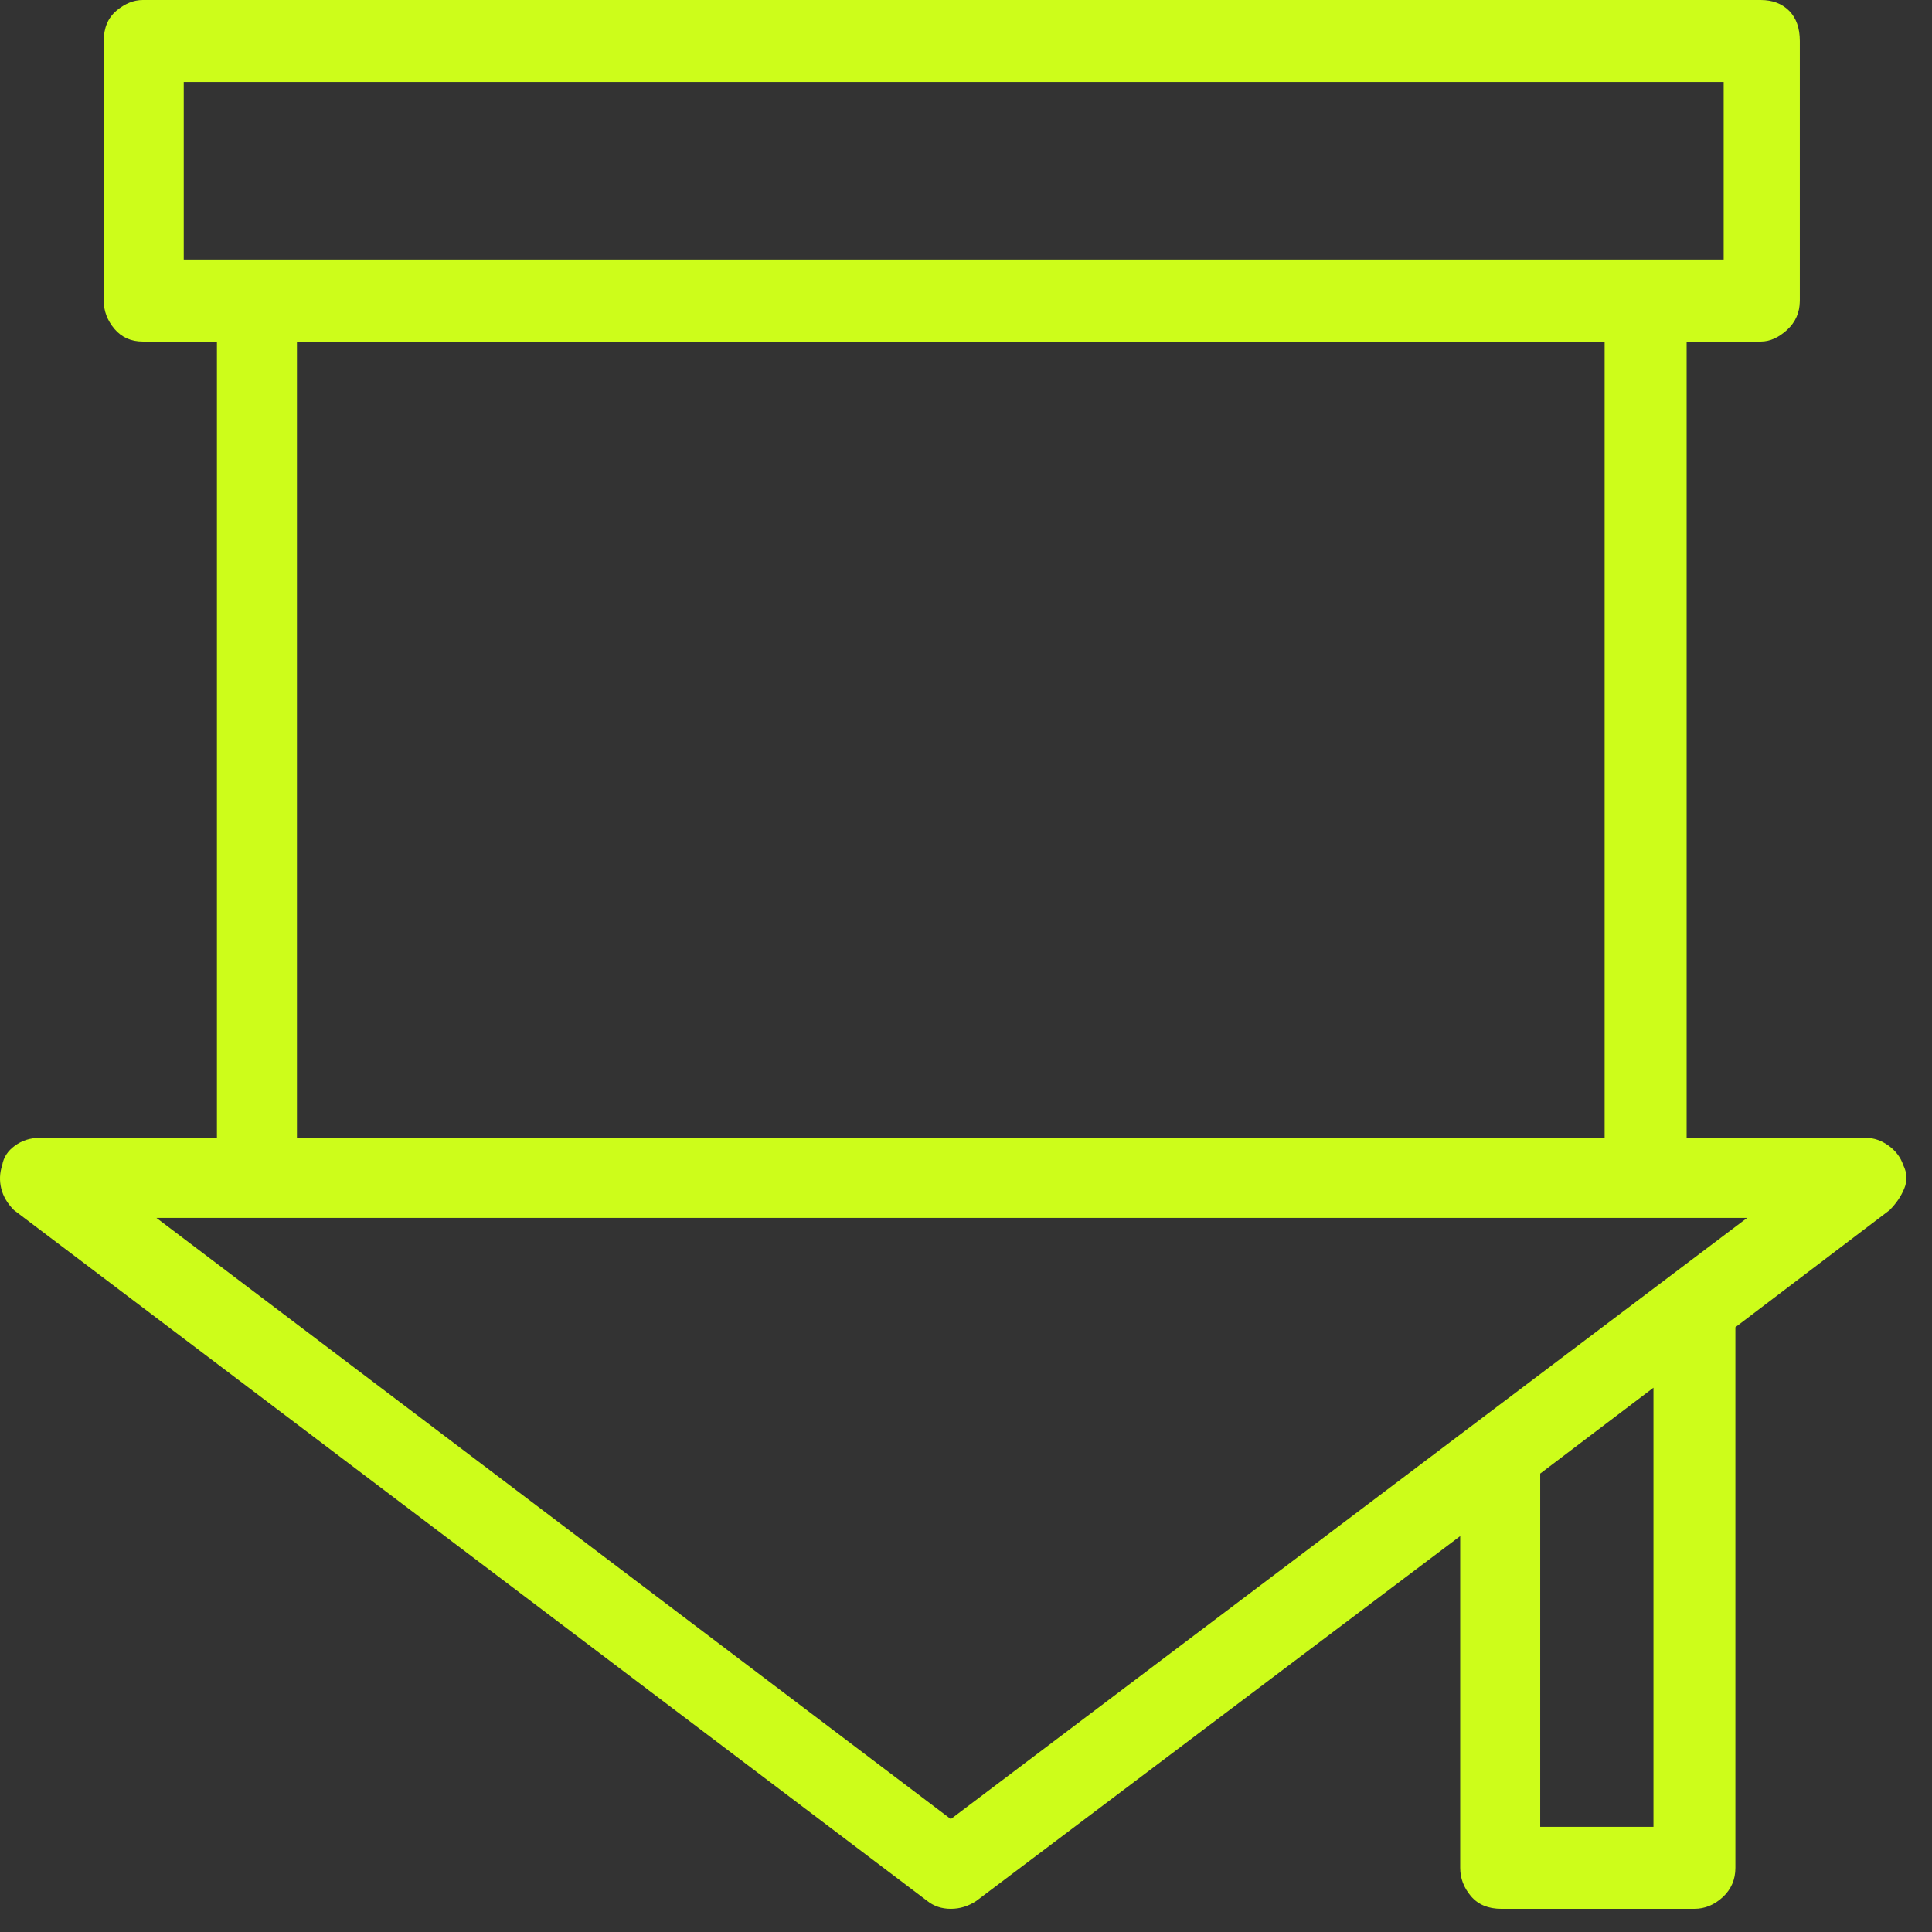 <?xml version="1.0" encoding="utf-8"?>
<svg xmlns="http://www.w3.org/2000/svg" fill="none" height="100%" overflow="visible" preserveAspectRatio="none" style="display: block;" viewBox="0 0 29 29" width="100%">
<rect x="0" y="0" width="29" height="29" fill="#333333" stroke="none"/>
<path d="M28.364 18.164L26.049 19.922V28.037C26.049 28.213 25.986 28.359 25.859 28.477C25.732 28.594 25.59 28.652 25.434 28.652H22.534C22.338 28.652 22.187 28.589 22.079 28.462C21.972 28.335 21.918 28.193 21.918 28.037V23.057L14.653 28.535C14.535 28.613 14.409 28.652 14.272 28.652C14.135 28.652 14.018 28.613 13.92 28.535L0.209 18.164C0.112 18.066 0.048 17.959 0.019 17.842C-0.01 17.725 -0.006 17.607 0.033 17.49C0.053 17.373 0.116 17.275 0.224 17.197C0.331 17.119 0.453 17.08 0.59 17.08H3.256V5.127H2.143C1.967 5.127 1.825 5.063 1.718 4.937C1.611 4.81 1.557 4.668 1.557 4.512V0.615C1.557 0.42 1.62 0.269 1.747 0.161C1.874 0.054 2.006 0 2.143 0H26.43C26.606 0 26.747 0.054 26.855 0.161C26.962 0.269 27.016 0.42 27.016 0.615V4.512C27.016 4.688 26.952 4.834 26.826 4.951C26.698 5.068 26.567 5.127 26.43 5.127H25.317V17.08H28.012C28.129 17.08 28.241 17.119 28.349 17.197C28.456 17.275 28.53 17.373 28.569 17.49C28.627 17.607 28.632 17.725 28.583 17.842C28.535 17.959 28.461 18.066 28.364 18.164ZM23.119 27.422H24.819V20.83L23.119 22.119V27.422ZM25.873 1.23H2.758V3.896H25.873V1.23ZM24.086 5.127H4.457V17.08H24.086V5.127ZM2.348 18.281L14.272 27.305L26.225 18.281H2.348Z" fill="#CDFD1A" id="Vector"/>
</svg>